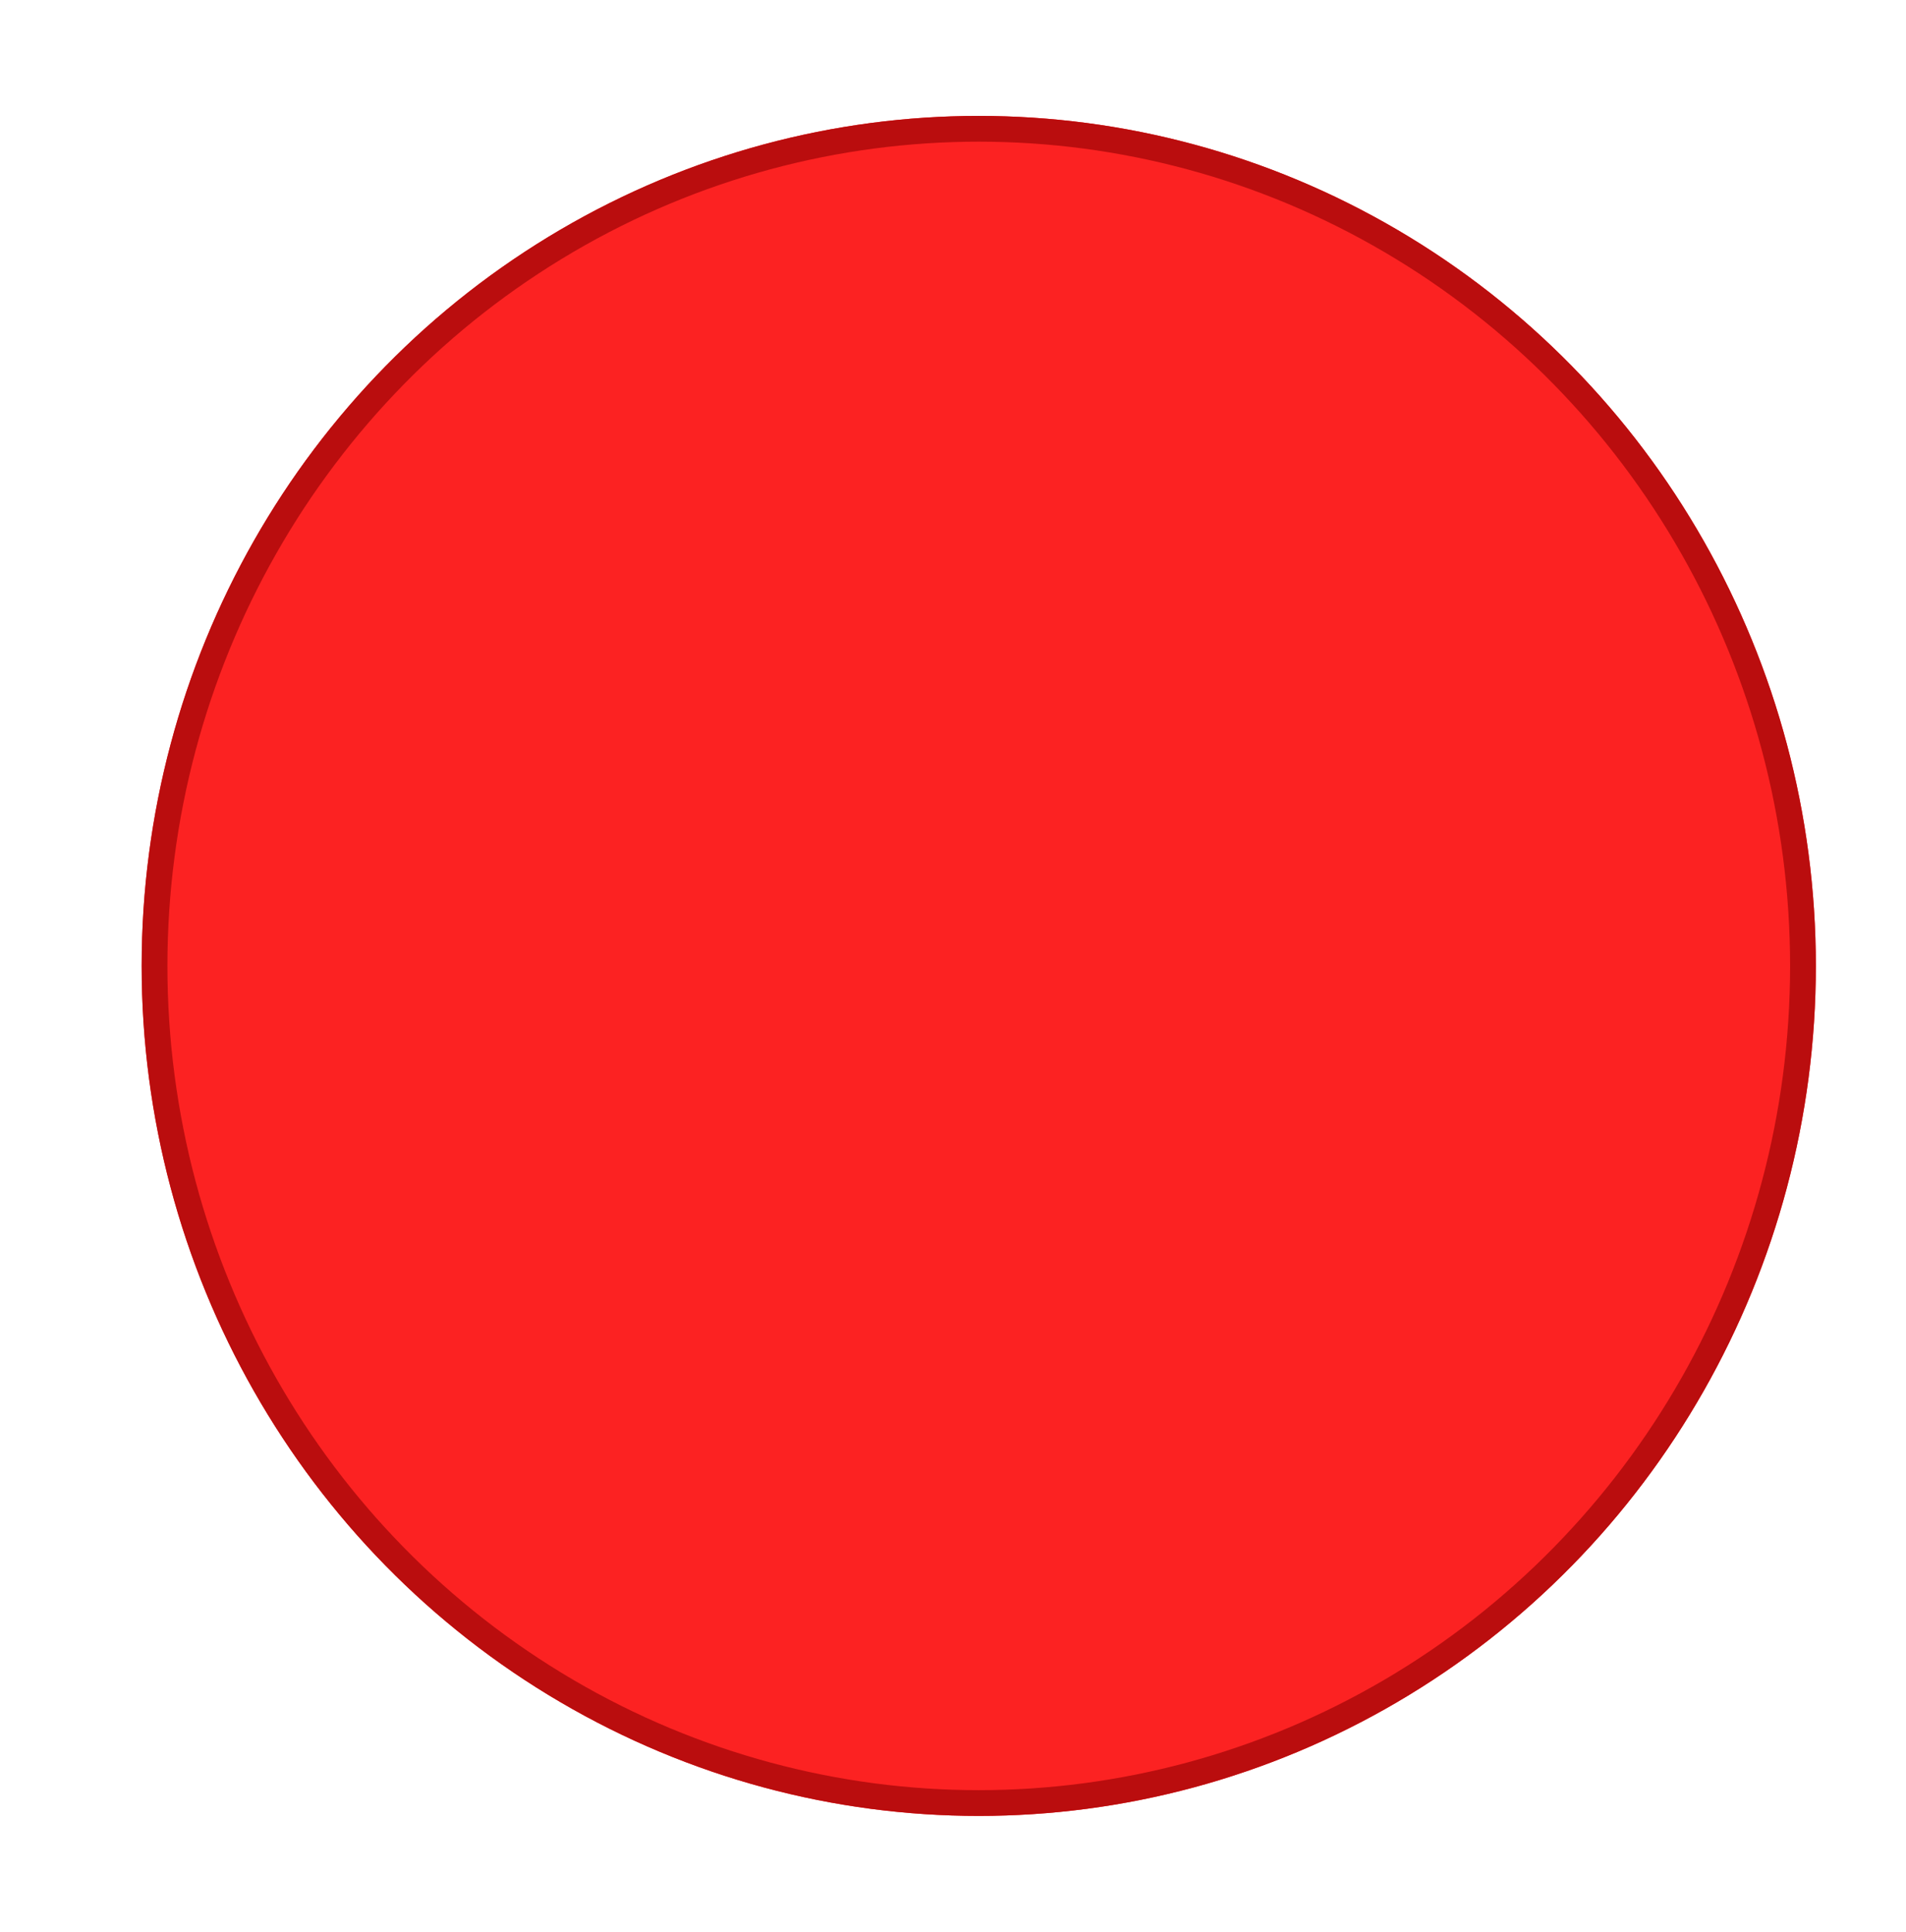 <?xml version="1.0" encoding="UTF-8" standalone="no"?>
<svg
   width="148"
   height="150"
   viewBox="0 0 148 150"
   version="1.1"
   id="svg3"
   sodipodi:docname="circle.svg"
   inkscape:version="1.4 (86a8ad7, 2024-10-11)"
   xmlns:inkscape="http://www.inkscape.org/namespaces/inkscape"
   xmlns:sodipodi="http://sodipodi.sourceforge.net/DTD/sodipodi-0.dtd"
   xmlns="http://www.w3.org/2000/svg"
   xmlns:svg="http://www.w3.org/2000/svg">
  <sodipodi:namedview
     id="namedview3"
     pagecolor="#505050"
     bordercolor="#ffffff"
     borderopacity="1"
     inkscape:showpageshadow="0"
     inkscape:pageopacity="0"
     inkscape:pagecheckerboard="1"
     inkscape:deskcolor="#d1d1d1"
     showgrid="false"
     inkscape:zoom="3.8419468"
     inkscape:cx="49.063667"
     inkscape:cy="75.872991"
     inkscape:window-width="1920"
     inkscape:window-height="1017"
     inkscape:window-x="-8"
     inkscape:window-y="-8"
     inkscape:window-maximized="1"
     inkscape:current-layer="svg3" />
  <defs
     id="defs2">
    <filter
       id="Ellipse_2"
       x="0"
       y="0"
       width="140"
       height="140"
       filterUnits="userSpaceOnUse">
      <feOffset
         dx="0"
         dy="0"
         input="SourceAlpha"
         id="feOffset1" />
      <feGaussianBlur
         stdDeviation="3"
         result="blur"
         id="feGaussianBlur1" />
      <feFlood
         flood-opacity="0.161"
         id="feFlood1" />
      <feComposite
         operator="in"
         in2="blur"
         id="feComposite1" />
      <feComposite
         in="SourceGraphic"
         id="feComposite2" />
    </filter>
  </defs>
  <g
     transform="translate(4,5)"
     filter="url(#Ellipse_2)"
     id="g3">
    <g
       id="Ellipse_2-2"
       data-name="Ellipse 2"
       transform="translate(7,4)"
       fill="#fc2222"
       stroke="#ba0d0e"
       stroke-width="2">
      <ellipse
         cx="65"
         cy="66"
         rx="65"
         ry="66"
         stroke="none"
         id="ellipse2" />
      <ellipse
         cx="65"
         cy="66"
         rx="64"
         ry="65"
         fill="none"
         id="ellipse3" />
    </g>
  </g>
</svg>
